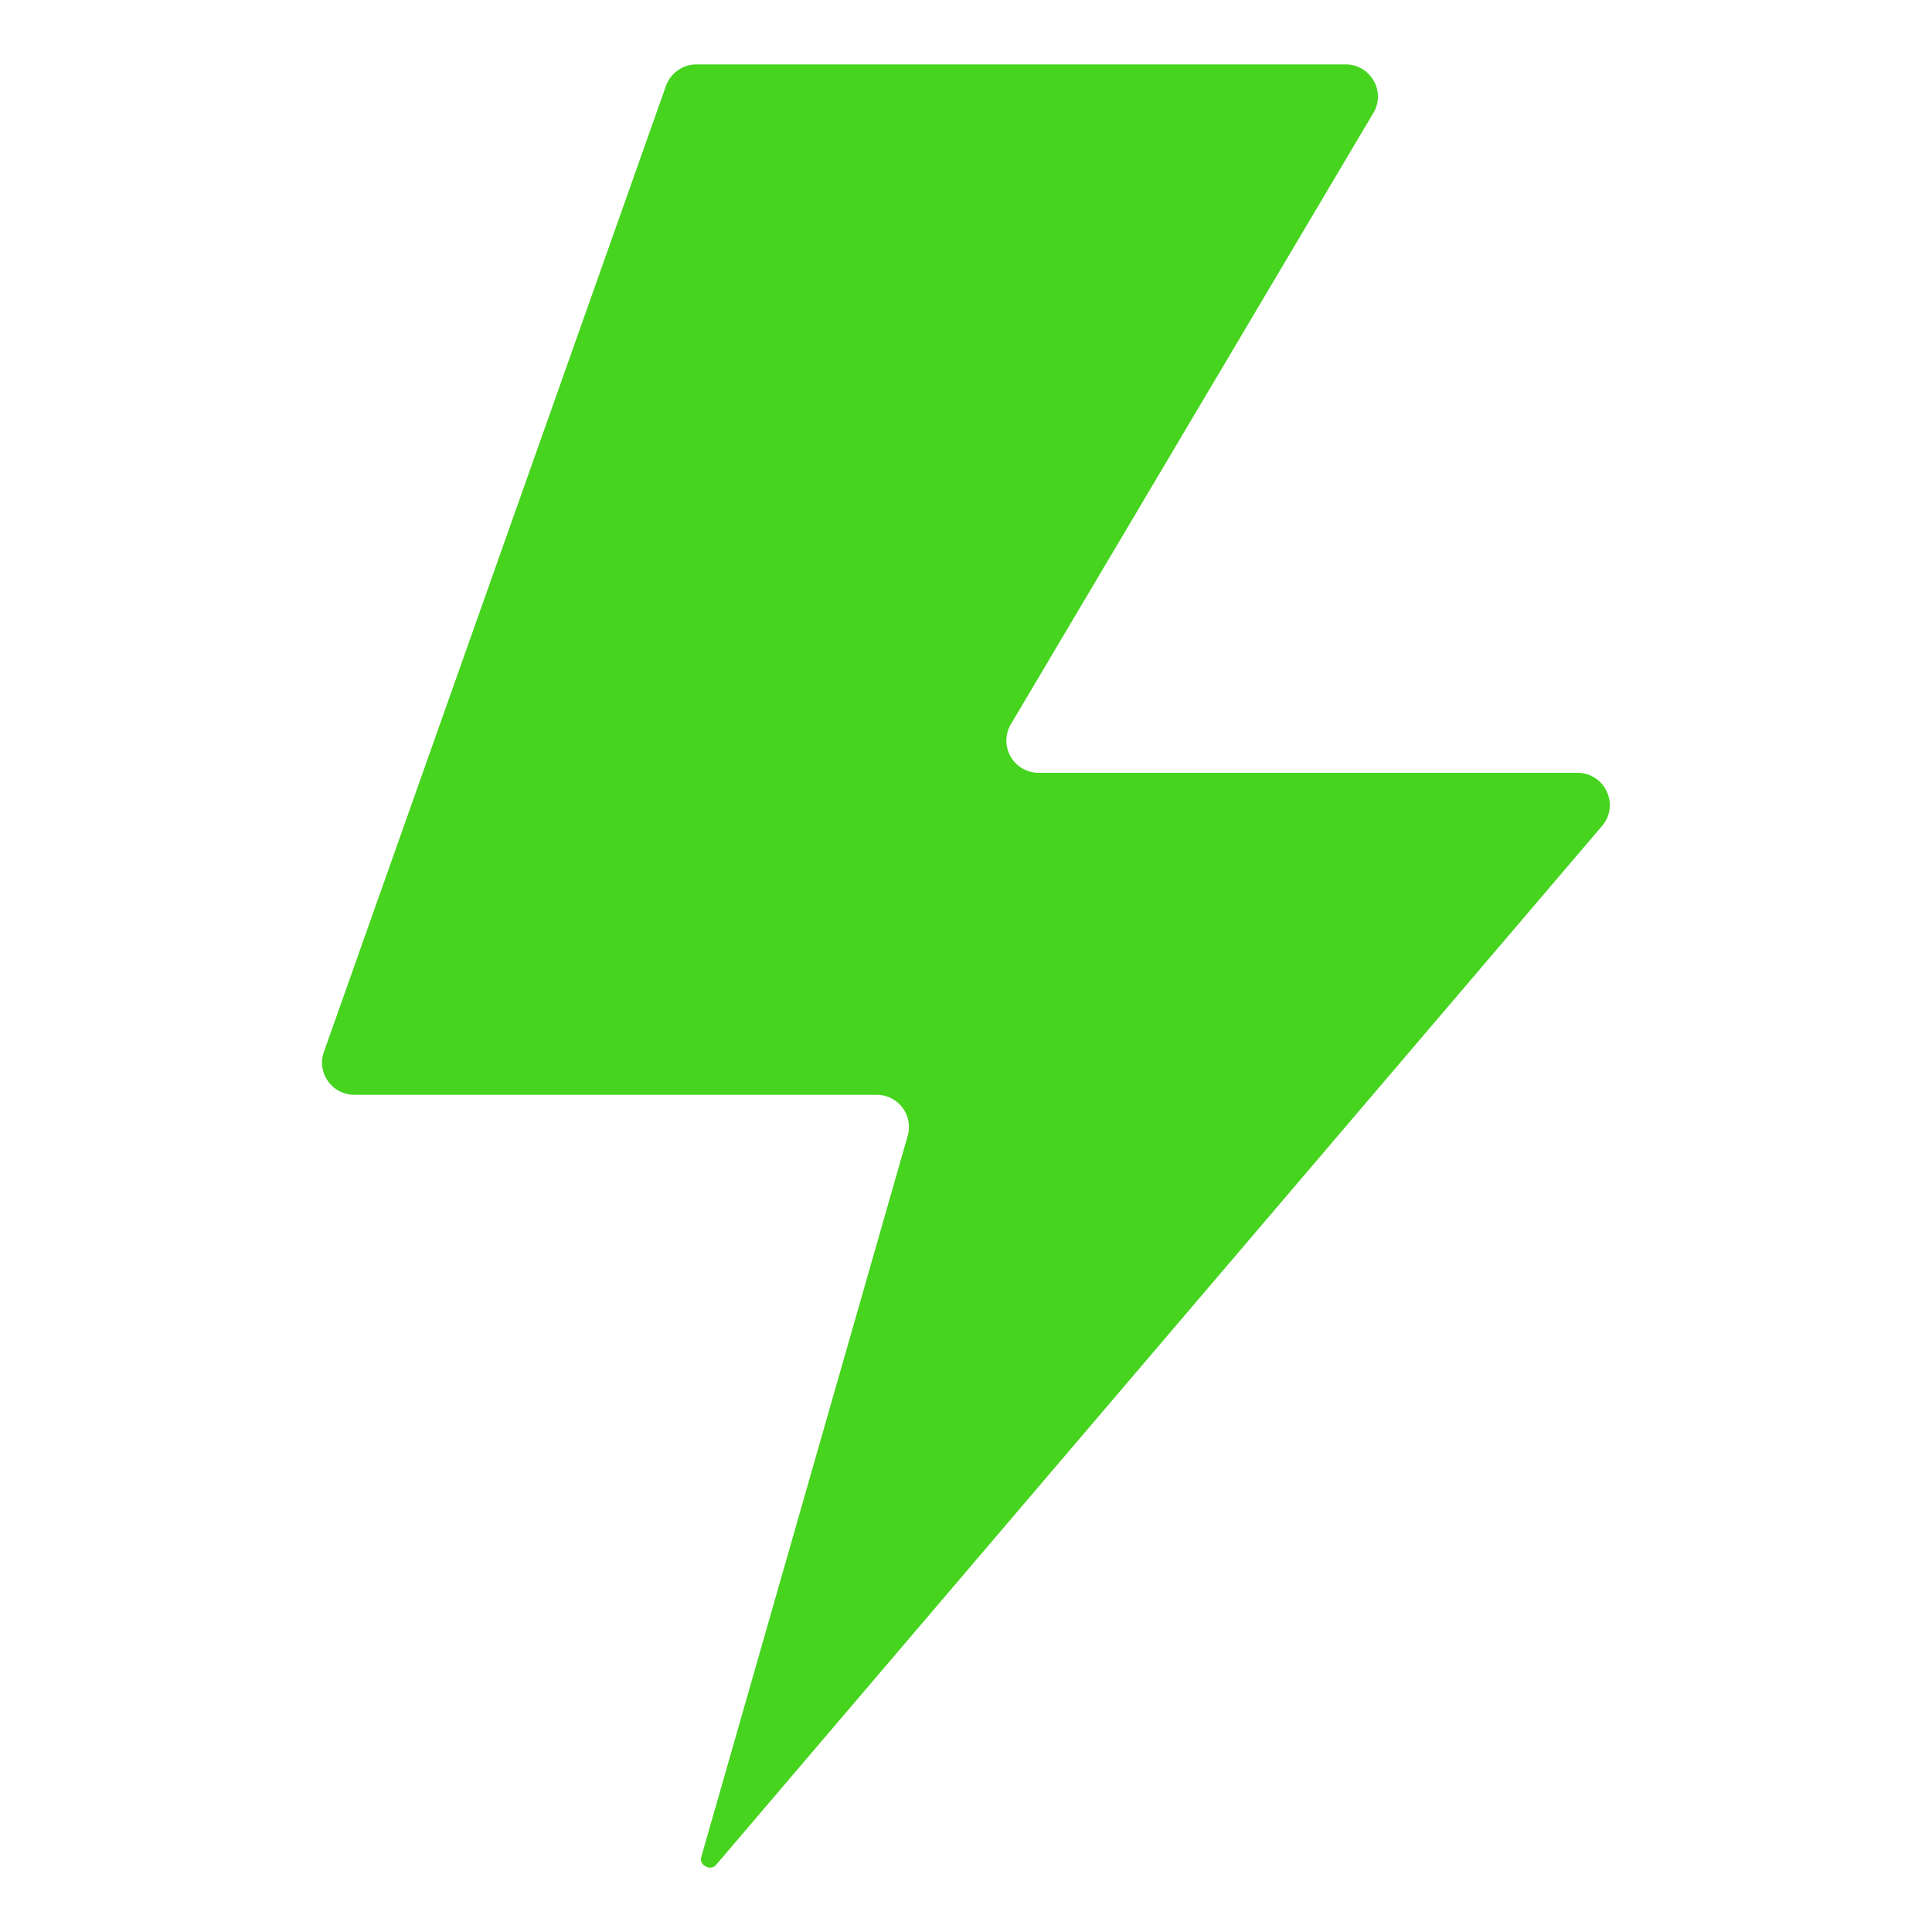 <svg xmlns="http://www.w3.org/2000/svg" version="1.1" xmlns:xlink="http://www.w3.org/1999/xlink" width="512" height="512" x="0" y="0" viewBox="0 0 60 60" style="enable-background:new 0 0 512 512" xml:space="preserve" class=""><g><path d="M11.009 34h16.219a1 1 0 0 1 .961 1.275l-6.405 22.377a.241.241 0 0 0 .132.308.246.246 0 0 0 .338-.063l27.5-32.247a.979.979 0 0 0 .146-1.063.991.991 0 0 0-.911-.587H32.254a1 1 0 0 1-.86-1.51L42.651 3.508a.975.975 0 0 0 .009-1A.989.989 0 0 0 41.783 2H21.631a1.008 1.008 0 0 0-.949.668l-10.623 30a.983.983 0 0 0 .126.906.994.994 0 0 0 .824.426z" fill="#46d41f" opacity="1" data-original="#000000" class=""></path></g></svg>